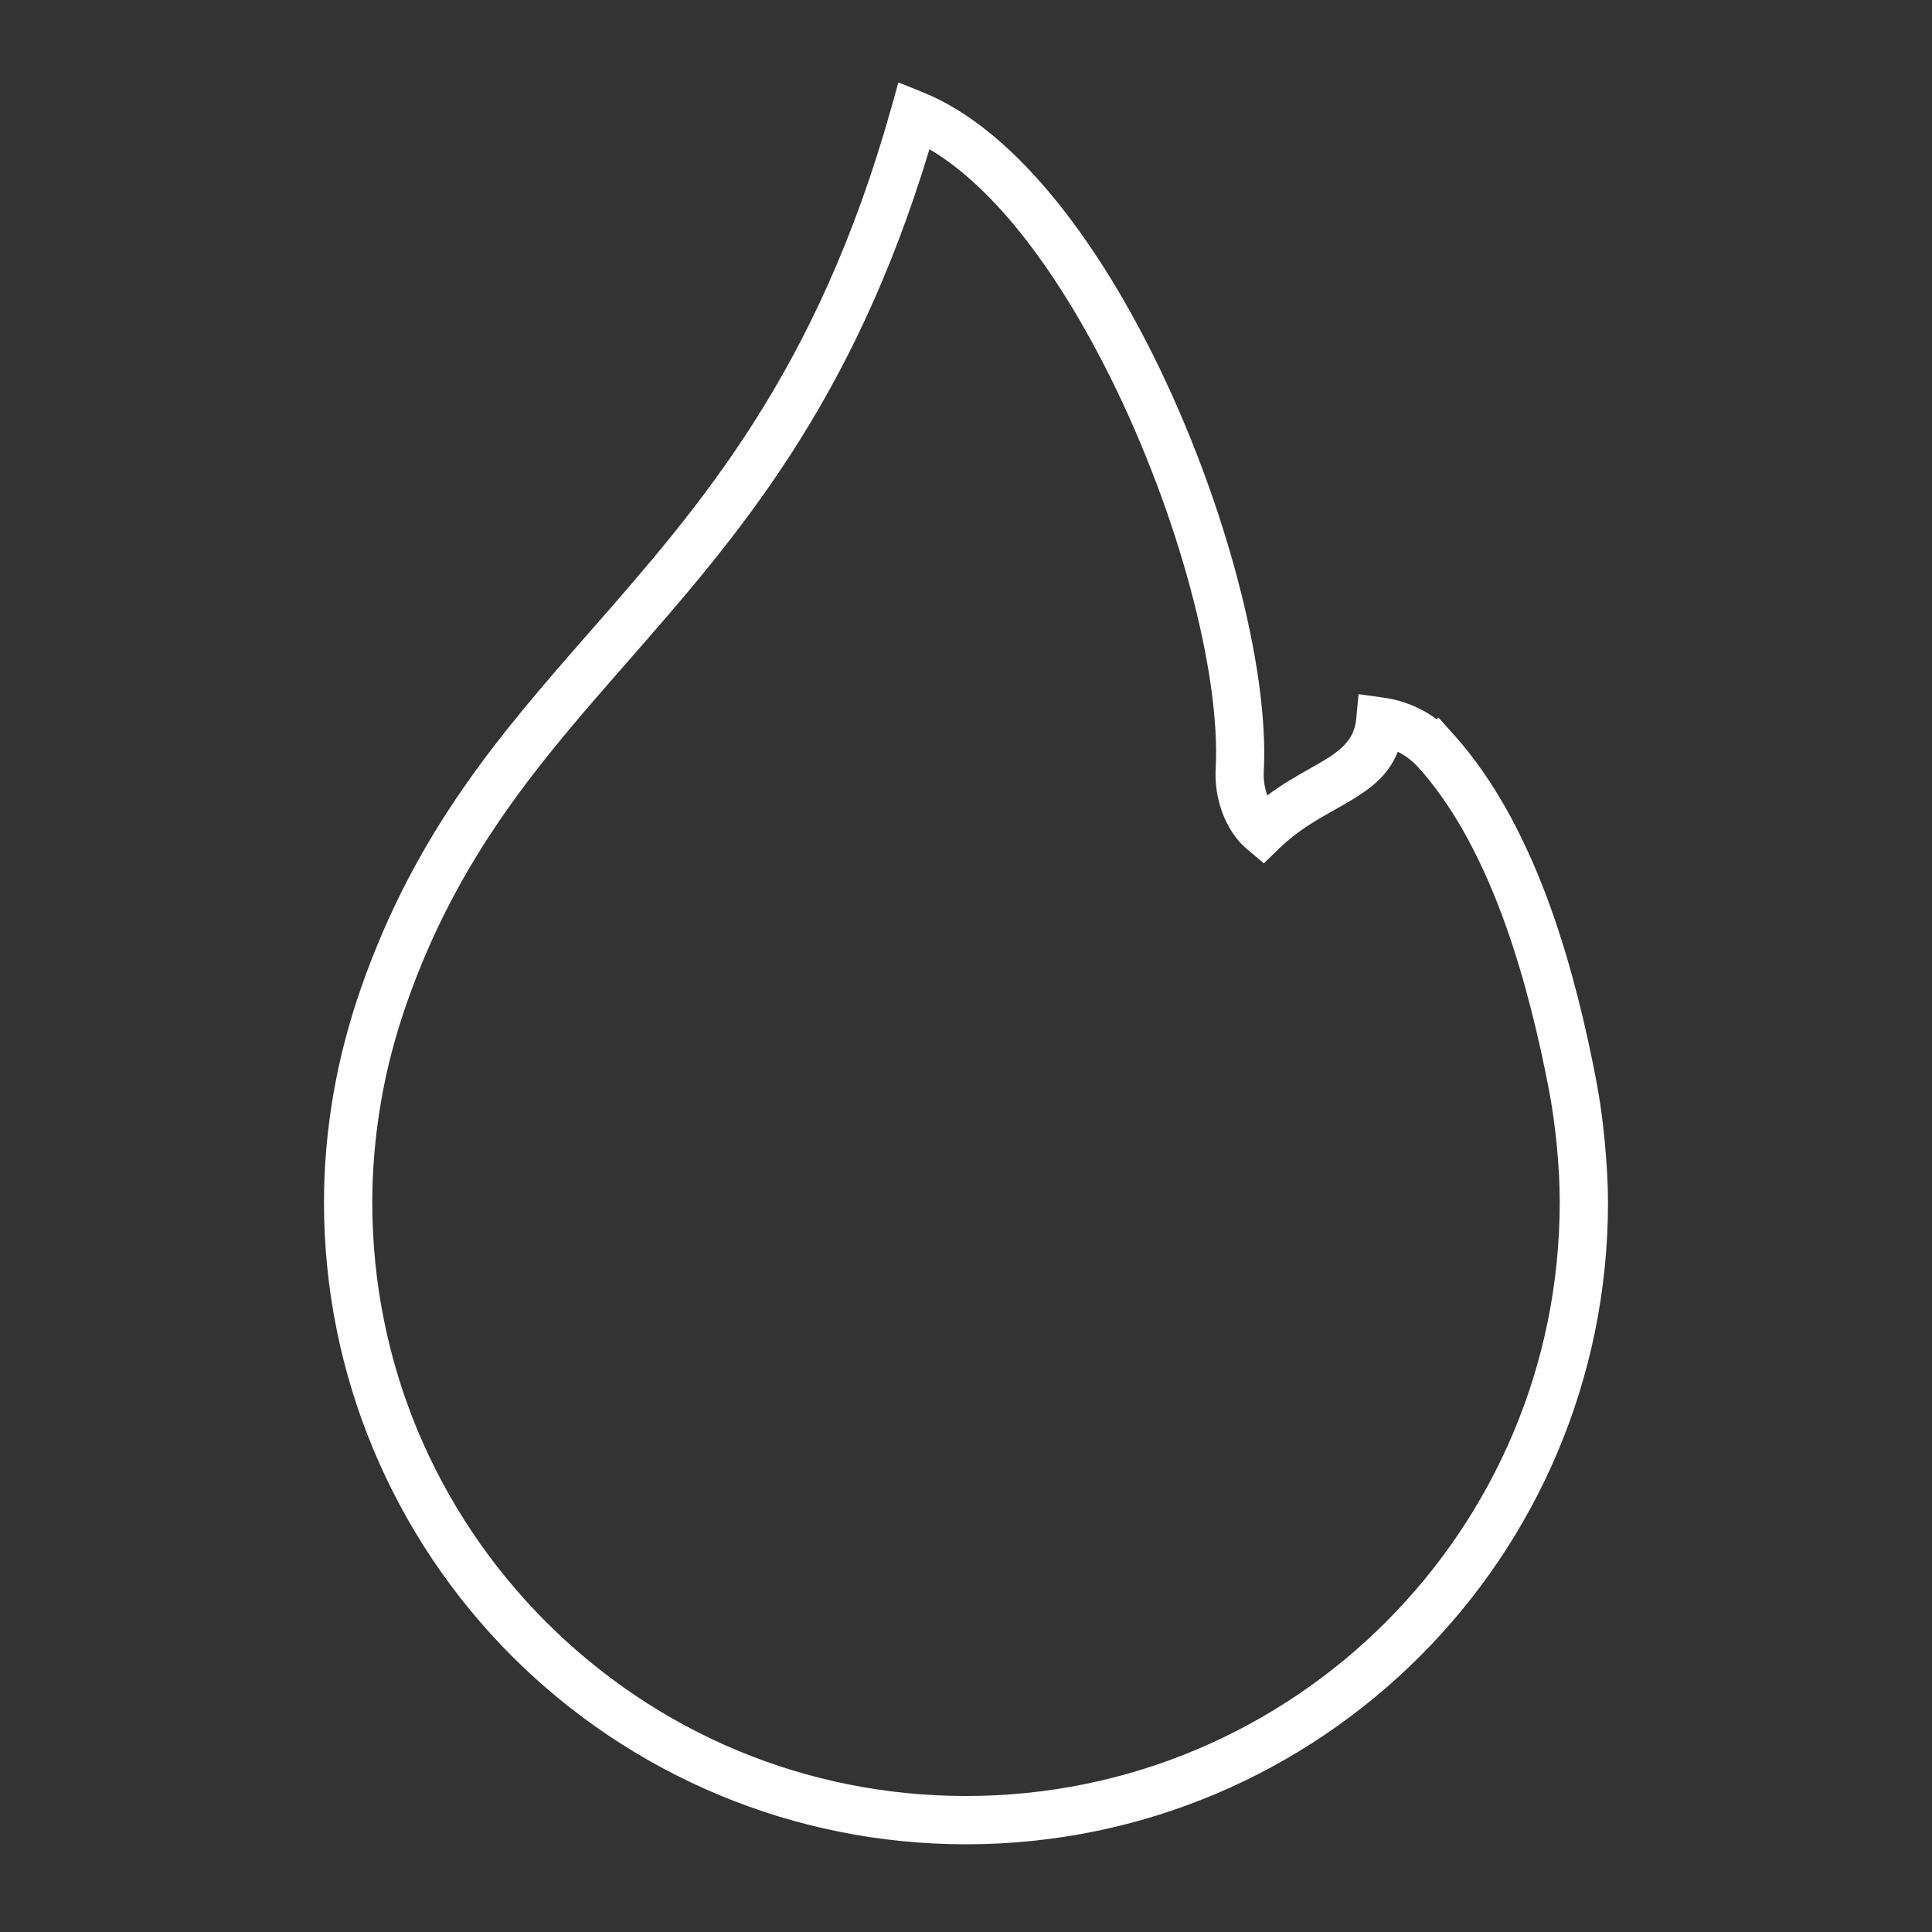 <?xml version="1.0" encoding="UTF-8"?>
<!DOCTYPE svg PUBLIC "-//W3C//DTD SVG 1.1//EN" "http://www.w3.org/Graphics/SVG/1.1/DTD/svg11.dtd">
<!-- Creator: CorelDRAW X7 -->
<svg xmlns="http://www.w3.org/2000/svg" xml:space="preserve" width="236px" height="236px" version="1.1" style="shape-rendering:geometricPrecision; text-rendering:geometricPrecision; image-rendering:optimizeQuality; fill-rule:evenodd; clip-rule:evenodd"
viewBox="0 0 23600000 23600000"
 xmlns:xlink="http://www.w3.org/1999/xlink">
 <rect x="0" y="0" width="23600000" height="23600000" fill="#333333" stroke="none"/>
 <defs>
  <style type="text/css">
   <![CDATA[
    .fil0 {fill:#FEFEFE;fill-rule:nonzero}
   ]]>
  </style>
 </defs>
 <g id="Vrstva_x0020_1">
  <path class="fil0" d="M15437586 9419468c-3776,69738 1888,139712 16638,206264 6844,30680 15694,61006 26432,90270 182546,-136998 361788,-238360 526870,-331462 295354,-166616 530528,-299366 558848,-599204l28910 -305974 304086 42008c169448,23364 327922,75992 470702,151630 62186,32922 121304,70210 177118,111274l23246 -19942 191868 213580c262550,292522 490408,630356 687350,994150 194818,359546 359192,742692 497960,1131502 126378,353646 233876,718620 325326,1076278 89562,350224 164610,699032 226914,1025420 21712,113870 41654,233876 59118,359310 15812,114106 30562,240366 43542,378780 13216,140656 23128,270928 29264,389282 6962,133694 10620,252048 10620,353646 0,2165536 -877802,4126224 -2296988,5545410 -1419186,1419186 -3379874,2296988 -5545410,2296988 -1060348,0 -2073024,-211574 -2997908,-594602 -961464,-398250 -1825696,-980698 -2547384,-1702386 -721570,-721688 -1304254,-1586038 -1702504,-2547620 -383028,-924884 -594602,-1937442 -594602,-2997790 0,-220660 9912,-441202 29028,-660800 19116,-221014 48380,-443444 86612,-665874 36580,-213580 84134,-430464 141128,-648646 57466,-220188 124018,-437308 198358,-649826 674606,-1926114 1714068,-3112958 2811232,-4365528 1333990,-1522908 2756834,-3147532 3661540,-6372000l89090 -317066 305030 123546c1080880,438016 2071490,1729054 2812884,3221400 872020,1755250 1412342,3812816 1345082,5066802l0 1180zm-557314 332996c-26668,-119888 -37052,-243670 -30326,-365328 61950,-1163834 -454064,-3102456 -1285138,-4775106 -611476,-1230858 -1386618,-2304894 -2211556,-2789166 -942348,3126292 -2357286,4742184 -3686792,6260018 -1058460,1208438 -2061342,2353510 -2698188,4171772 -69974,200246 -132042,402026 -184670,603806 -50740,194346 -94400,394828 -129564,600266 -34810,202016 -61714,408162 -79768,617494 -17582,201780 -26668,405330 -26668,610060 0,984002 195172,1921040 548582,2774298 366744,885354 906004,1683978 1575772,2353864 669886,669886 1468510,1209028 2353628,1575654 853258,353410 1790414,548582 2774416,548582 2002578,0 3815766,-811840 5128162,-2124236 1312396,-1312396 2124236,-3125584 2124236,-5128162 0,-111510 -2832,-219716 -8260,-323674 -6254,-121304 -15458,-243552 -26904,-366154 -10502,-112572 -24662,-230218 -41418,-351168 -15694,-112218 -33984,-222312 -54398,-329338 -58882,-308216 -131334,-643690 -220070,-990964 -86848,-339958 -189154,-686996 -309278,-1023178 -130626,-366272 -283200,-722750 -460908,-1050790 -160480,-296298 -342672,-571828 -549054,-813138l-58410 -65136c-64900,-72334 -141954,-133458 -227858,-178888l-21712 -10974c-138178,351994 -430582,517076 -778446,713310 -210748,118826 -448282,252874 -666228,464448l-190806 185260 -203314 -171454c-47436,-40002 -89444,-83426 -125670,-128620 -37288,-46492 -71272,-97704 -101126,-151748 -58528,-105610 -101598,-221604 -128266,-341610z"/>
 </g>
</svg>
